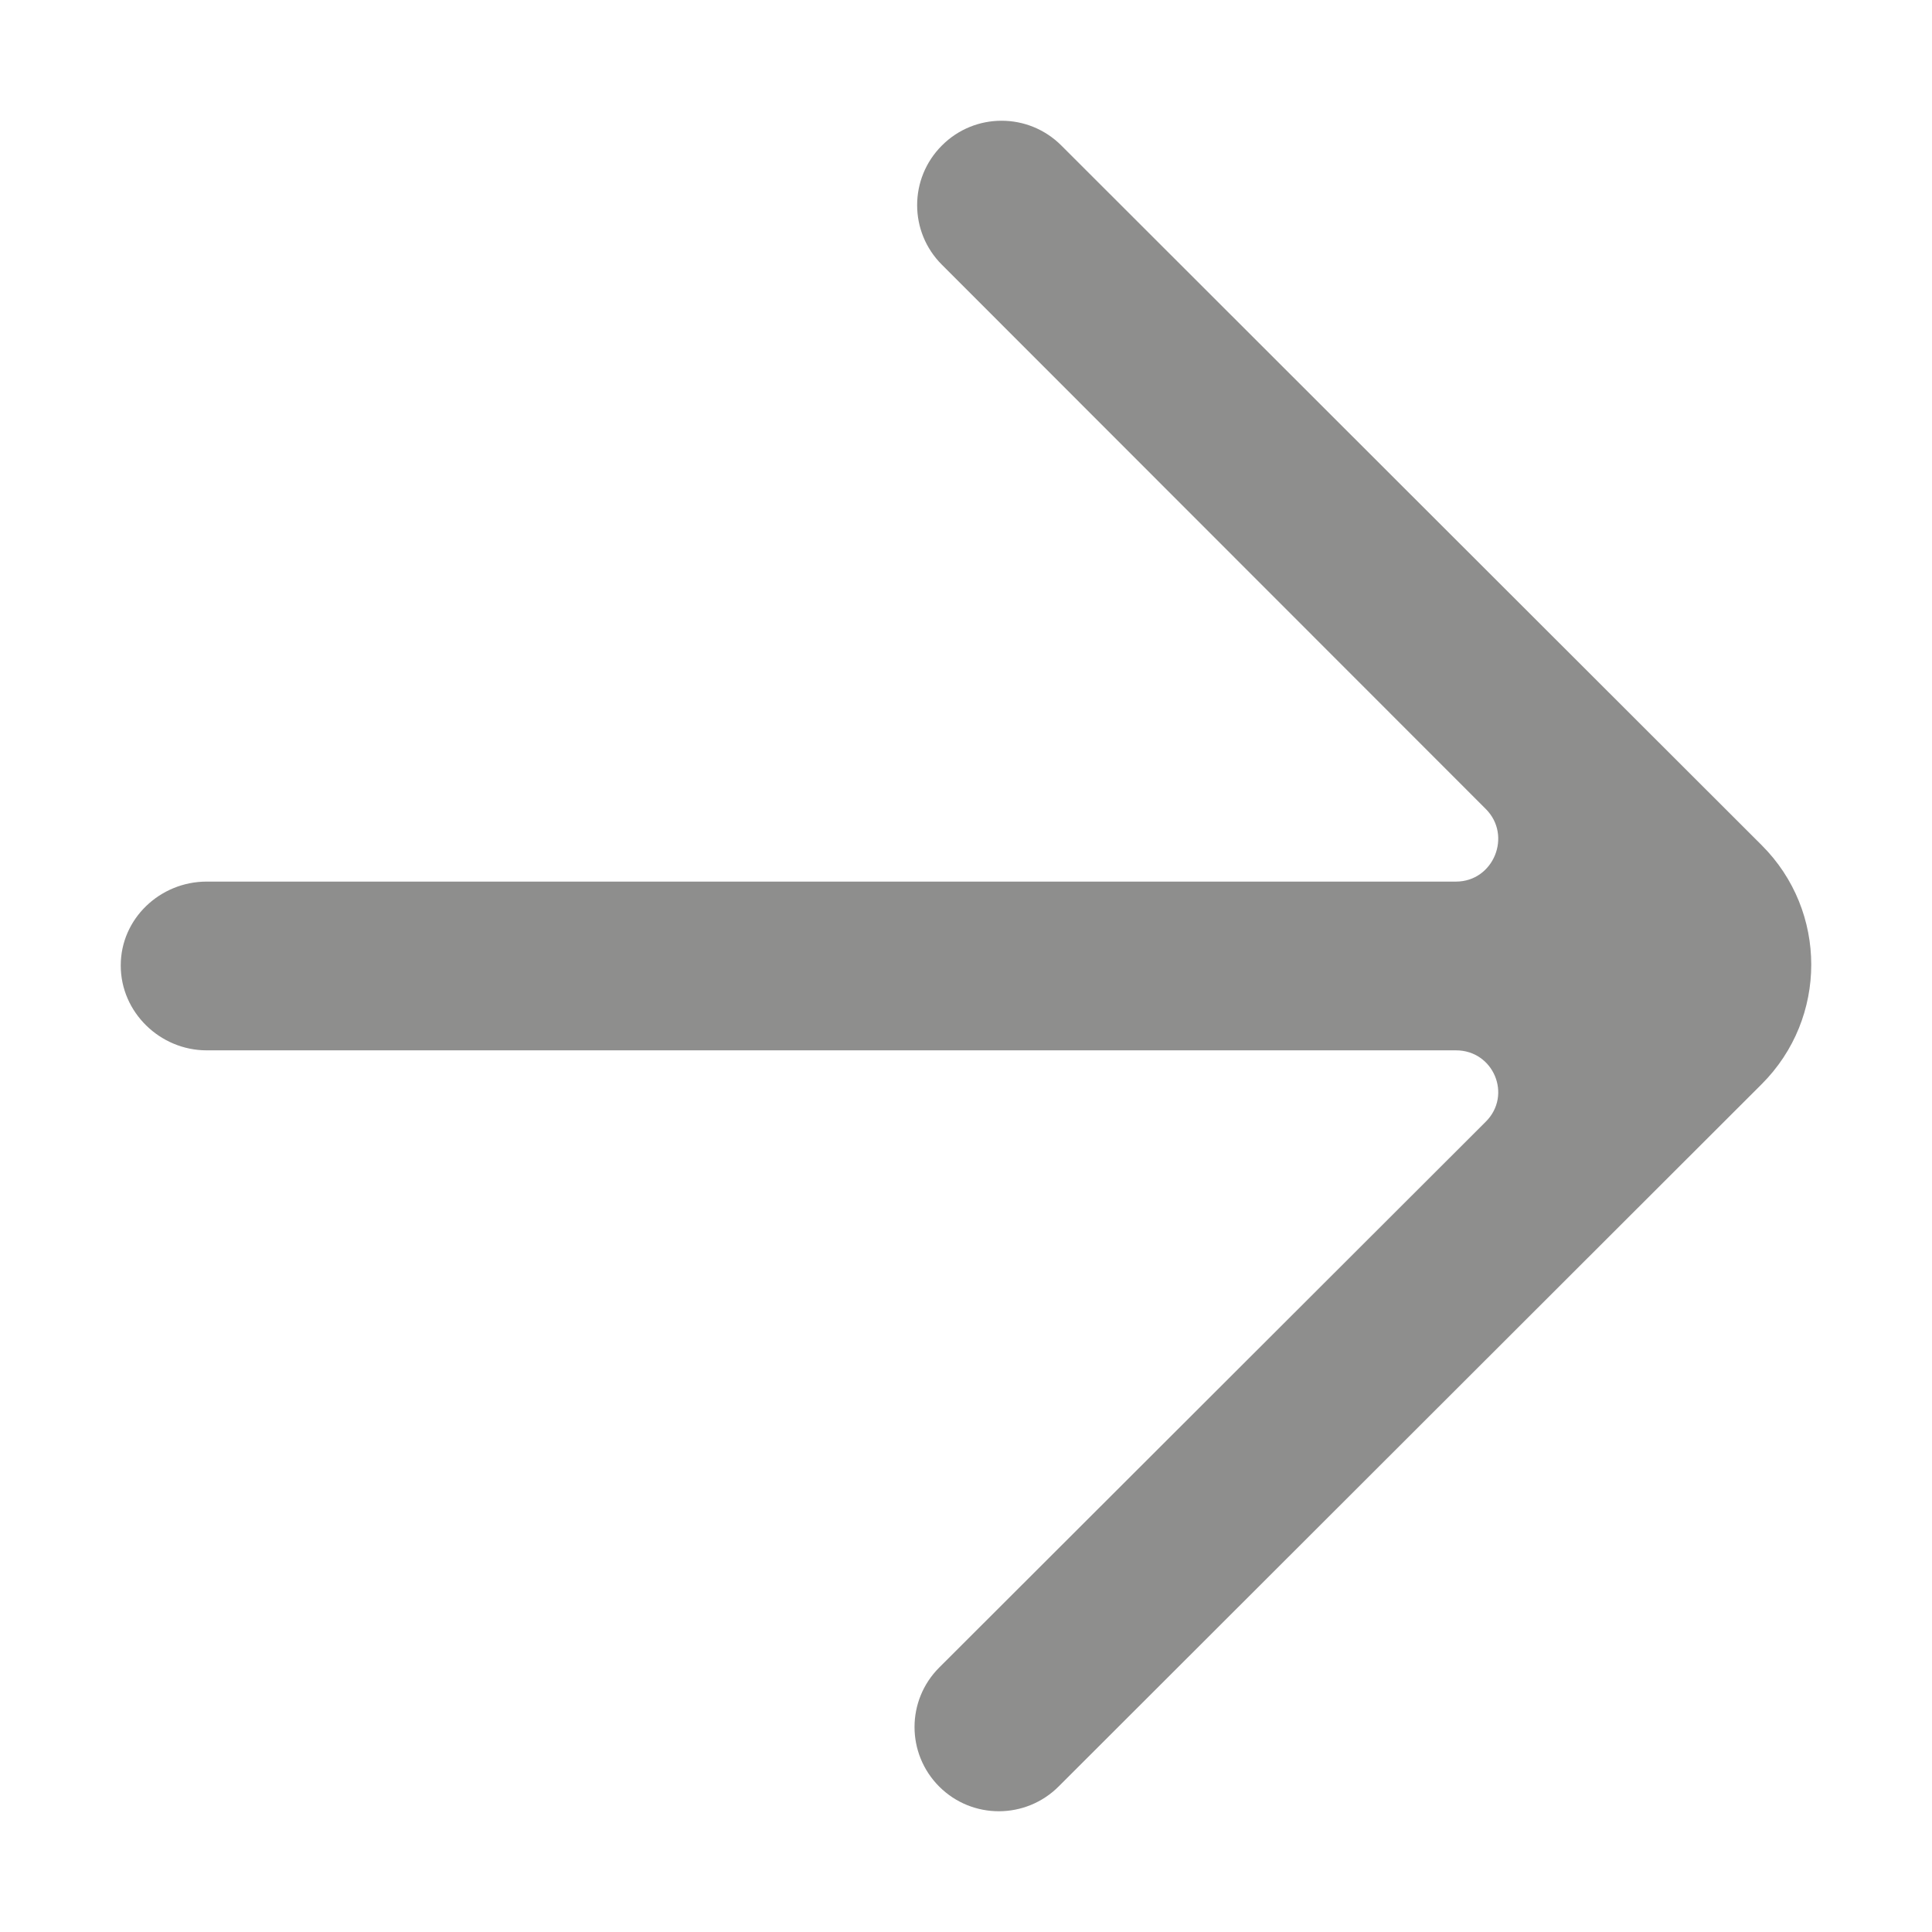 <svg width="32" height="32" viewBox="0 0 32 32" fill="none" xmlns="http://www.w3.org/2000/svg">
<path fill-rule="evenodd" clip-rule="evenodd" d="M17.579 2.41C17.032 1.863 16.146 1.863 15.601 2.41C15.054 2.956 15.054 3.84 15.601 4.385L24.609 13.399C25.05 13.839 24.738 14.602 24.116 14.602H3.423C2.65 14.602 2 15.217 2 15.989V15.994C2 16.766 2.65 17.397 3.423 17.397H24.116C24.738 17.397 25.05 18.139 24.609 18.579L15.557 27.619C15.011 28.164 15.011 29.046 15.557 29.592C16.103 30.137 16.988 30.136 17.535 29.589L29.181 17.955C30.273 16.863 30.273 15.092 29.181 14.001C28.927 13.749 17.326 2.157 17.579 2.41Z" fill="#8E8E8D"/>
</svg>
